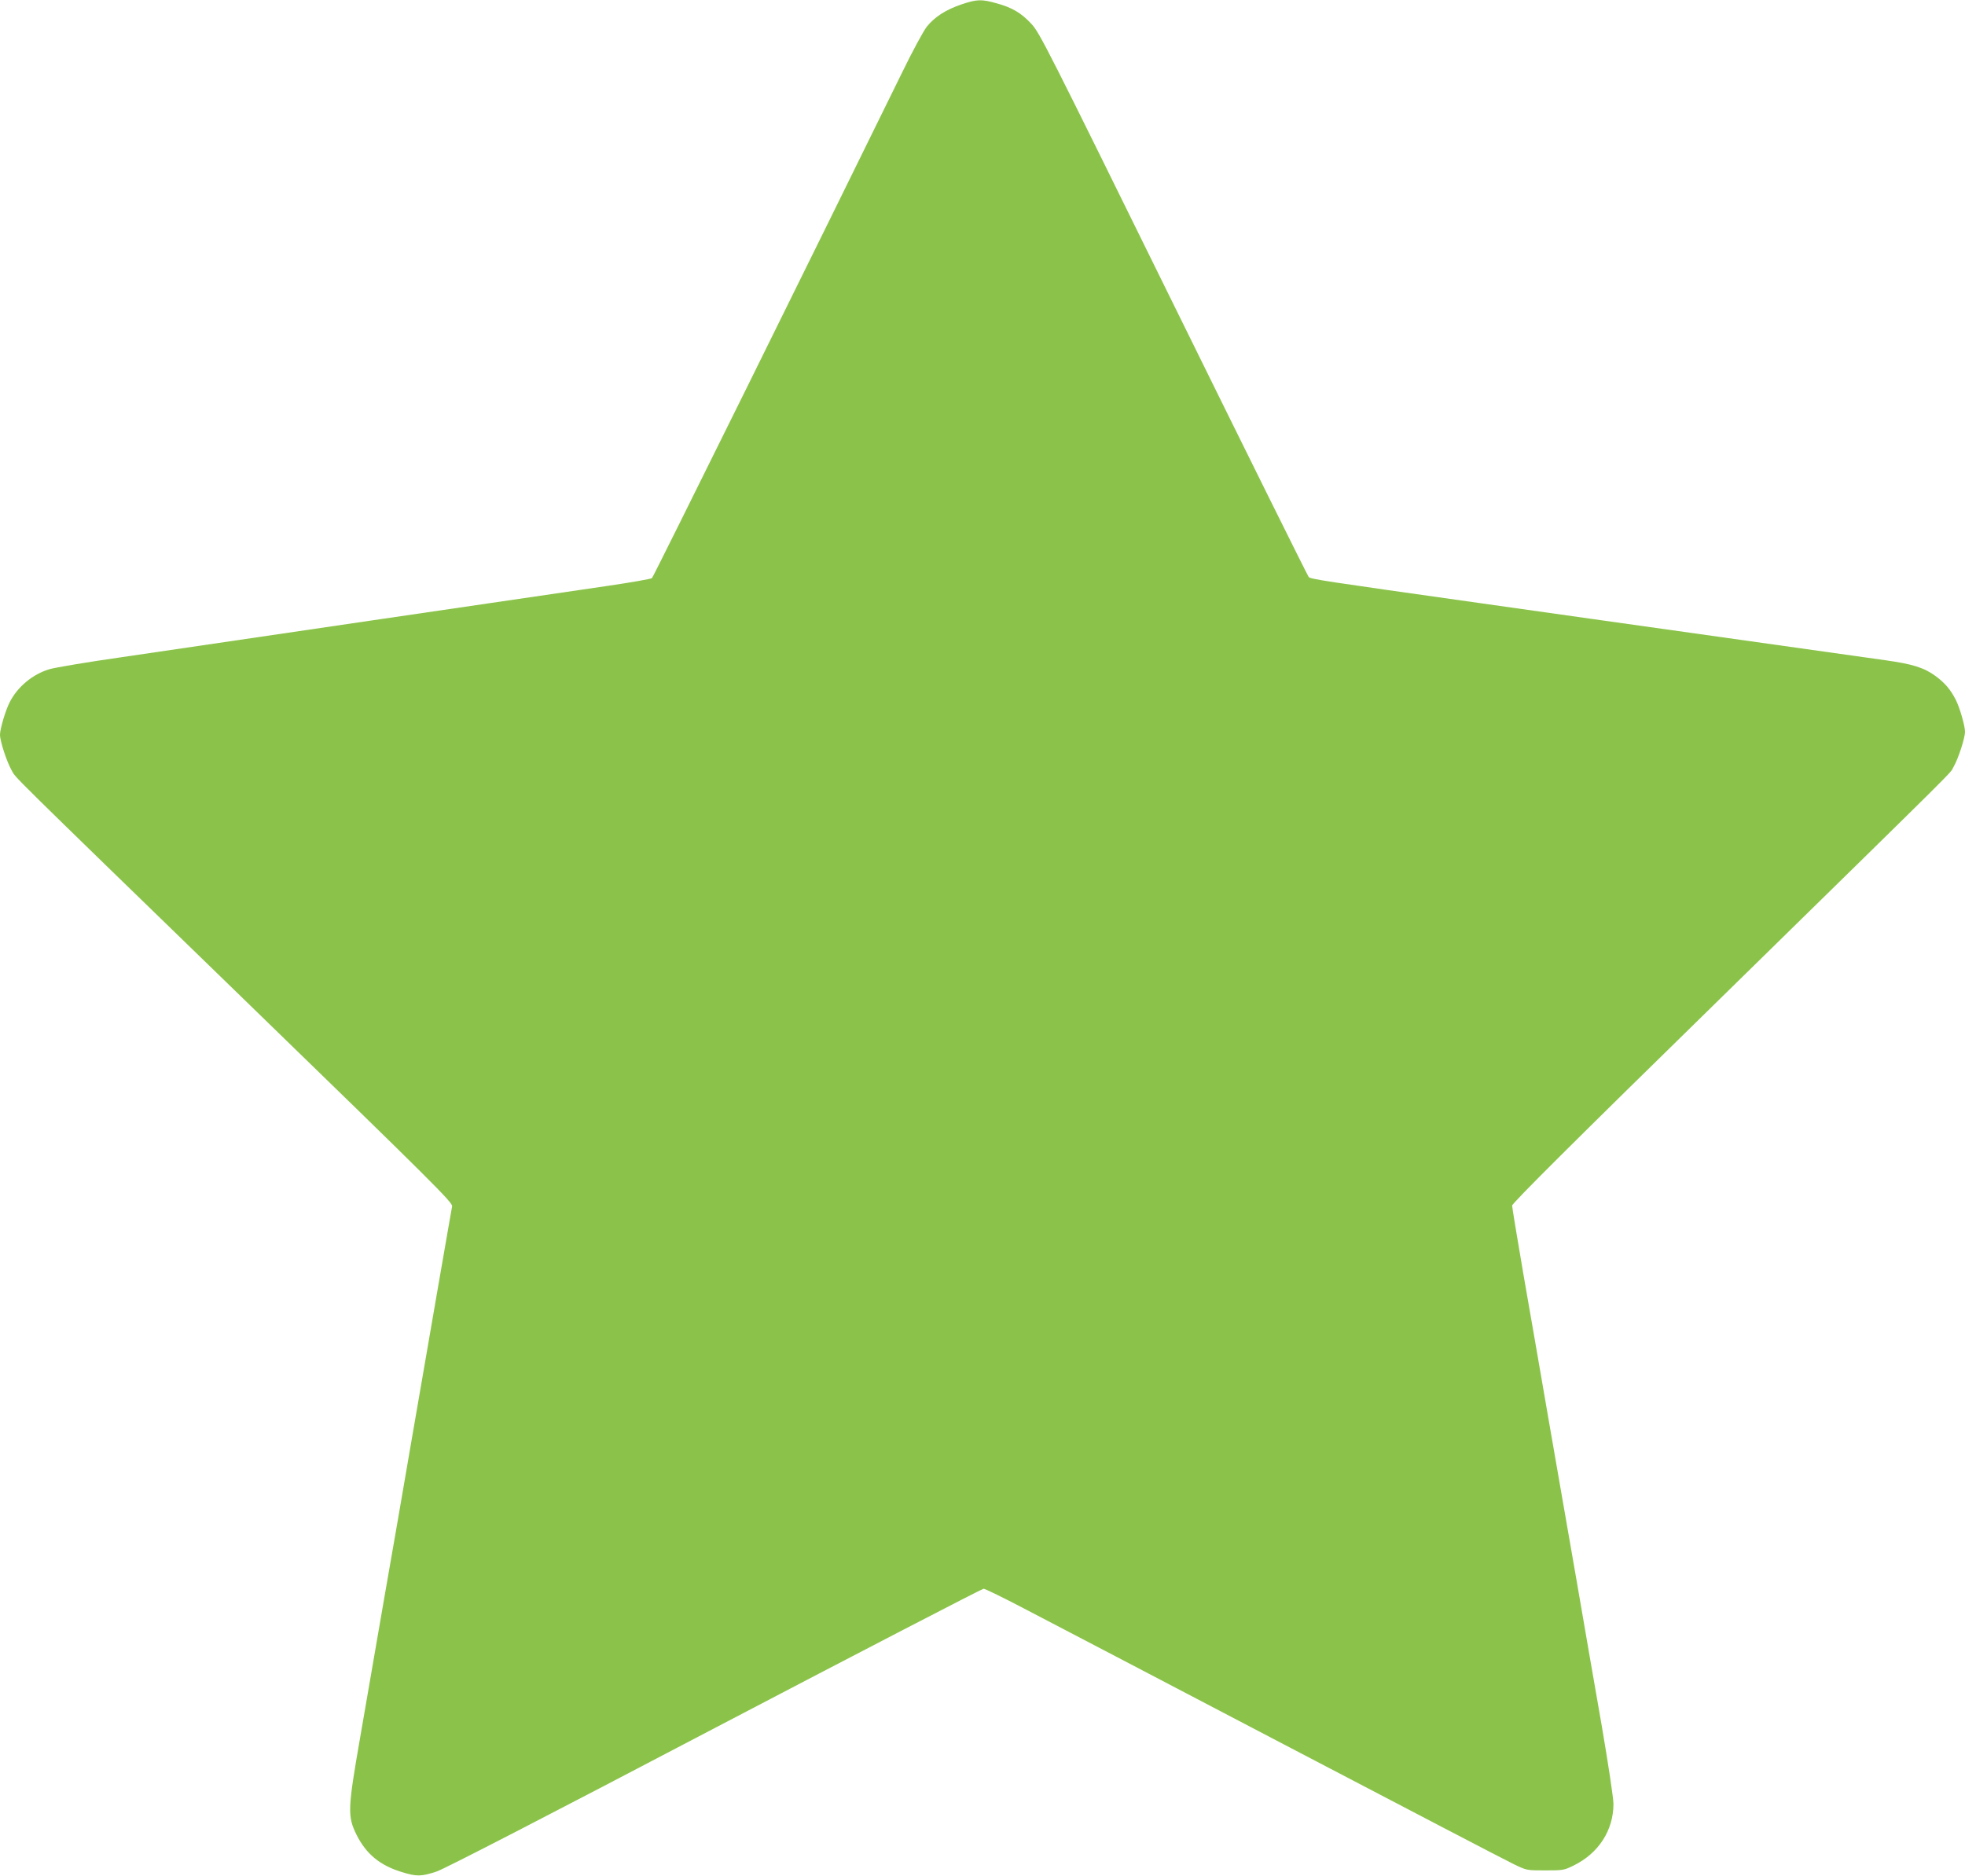 <?xml version="1.0" standalone="no"?>
<!DOCTYPE svg PUBLIC "-//W3C//DTD SVG 20010904//EN"
 "http://www.w3.org/TR/2001/REC-SVG-20010904/DTD/svg10.dtd">
<svg version="1.0" xmlns="http://www.w3.org/2000/svg"
 width="1280pt" height="1222pt" viewBox="0 0 1280 1222"
 preserveAspectRatio="xMidYMid meet">
<g transform="translate(0,1222) scale(0.1,-0.1)"
fill="#8bc34a" stroke="none">
<path d="M6265 12192 c-102 -34 -177 -82 -228 -146 -22 -28 -95 -163 -162
-301 -559 -1140 -1618 -3282 -1628 -3291 -7 -6 -140 -29 -297 -52 -157 -23
-838 -123 -1515 -222 -676 -99 -1414 -208 -1640 -241 -225 -32 -437 -68 -471
-78 -110 -32 -210 -115 -261 -216 -27 -52 -63 -174 -63 -211 0 -43 44 -176 75
-231 35 -59 -83 57 1523 -1502 1234 -1198 1352 -1316 1347 -1340 -3 -14 -43
-246 -90 -516 -46 -269 -125 -725 -175 -1013 -49 -287 -130 -755 -180 -1040
-49 -284 -119 -688 -155 -897 -80 -459 -82 -507 -23 -627 63 -126 152 -200
296 -244 97 -30 127 -29 227 4 50 17 722 363 1812 935 953 499 1741 907 1750
907 10 0 137 -62 283 -139 146 -76 900 -470 1675 -876 776 -406 1448 -757
1495 -779 85 -41 85 -41 205 -41 116 0 123 1 186 32 163 80 259 230 259 401 0
38 -33 255 -75 502 -42 239 -116 668 -165 953 -50 284 -130 750 -180 1035 -49
284 -123 713 -165 952 -41 239 -75 445 -75 456 0 15 399 413 1353 1346 1640
1607 1490 1458 1523 1513 30 52 74 186 74 228 0 39 -34 156 -60 208 -35 68
-70 109 -132 155 -75 55 -150 78 -328 103 -136 19 -1147 161 -1925 271 -192
27 -514 73 -715 101 -1028 145 -1101 156 -1115 170 -7 8 -404 808 -882 1779
-822 1670 -871 1768 -925 1825 -66 71 -125 106 -228 134 -96 27 -127 26 -225
-7z"/>
</g>
</svg>

